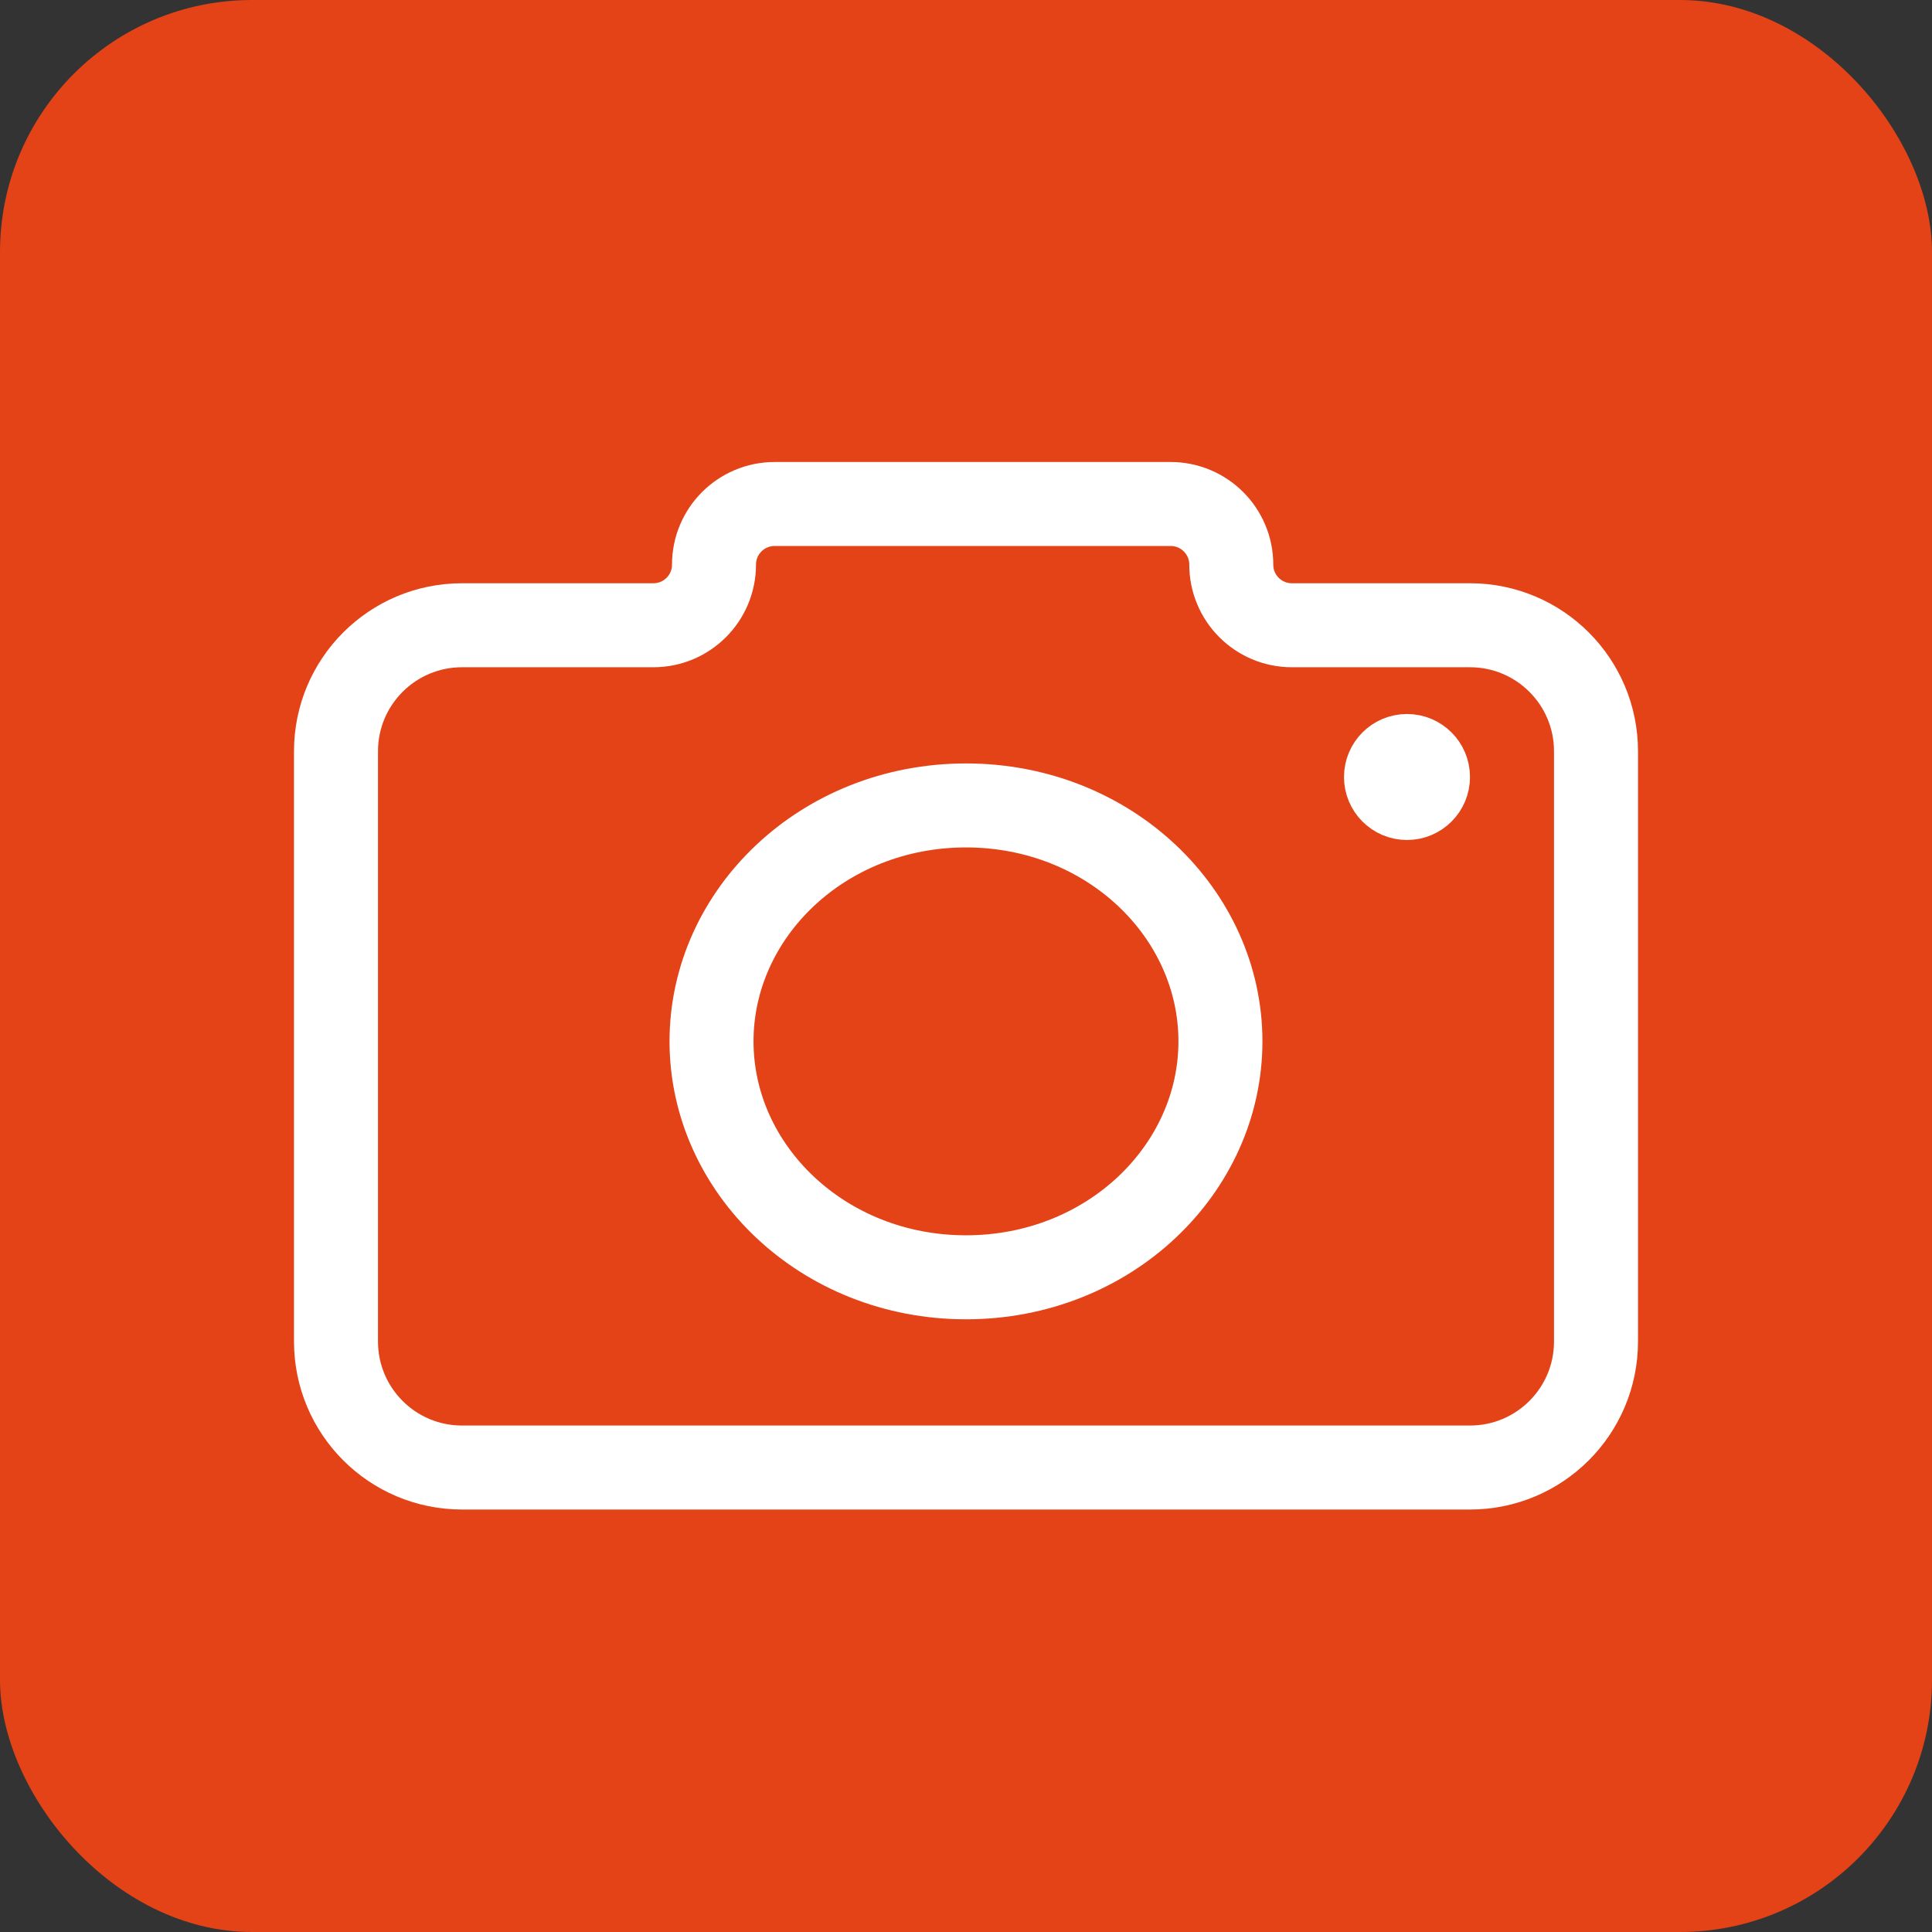 <?xml version="1.0" encoding="UTF-8"?> <svg xmlns="http://www.w3.org/2000/svg" width="46" height="46" viewBox="0 0 46 46" fill="none"><rect x="0" y="0" width="46" height="46" fill="#333333" stroke="none"/><rect width="46" height="46" rx="6" fill="#E44217"></rect><path d="M8 17.887C8 16.23 9.343 14.887 11 14.887H15.556C16.354 14.887 17 14.241 17 13.444V13.444C17 12.646 17.646 12 18.444 12H23.079H27.872C28.669 12 29.316 12.646 29.316 13.444V13.444C29.316 14.241 29.962 14.887 30.759 14.887H35C36.657 14.887 38 16.23 38 17.887V31.941C38 33.598 36.657 34.941 35 34.941H11C9.343 34.941 8 33.598 8 31.941V17.887Z" stroke="white" stroke-width="2" stroke-linejoin="round"></path><path d="M23 19.177C26.408 19.177 29.058 21.751 29.058 24.794C29.058 27.836 26.408 30.412 23 30.412C19.592 30.412 16.941 27.836 16.941 24.794C16.941 21.751 19.592 19.177 23 19.177Z" stroke="white" stroke-width="2"></path><circle cx="33.5" cy="18.5" r="1" fill="white" stroke="white"></circle></svg> 